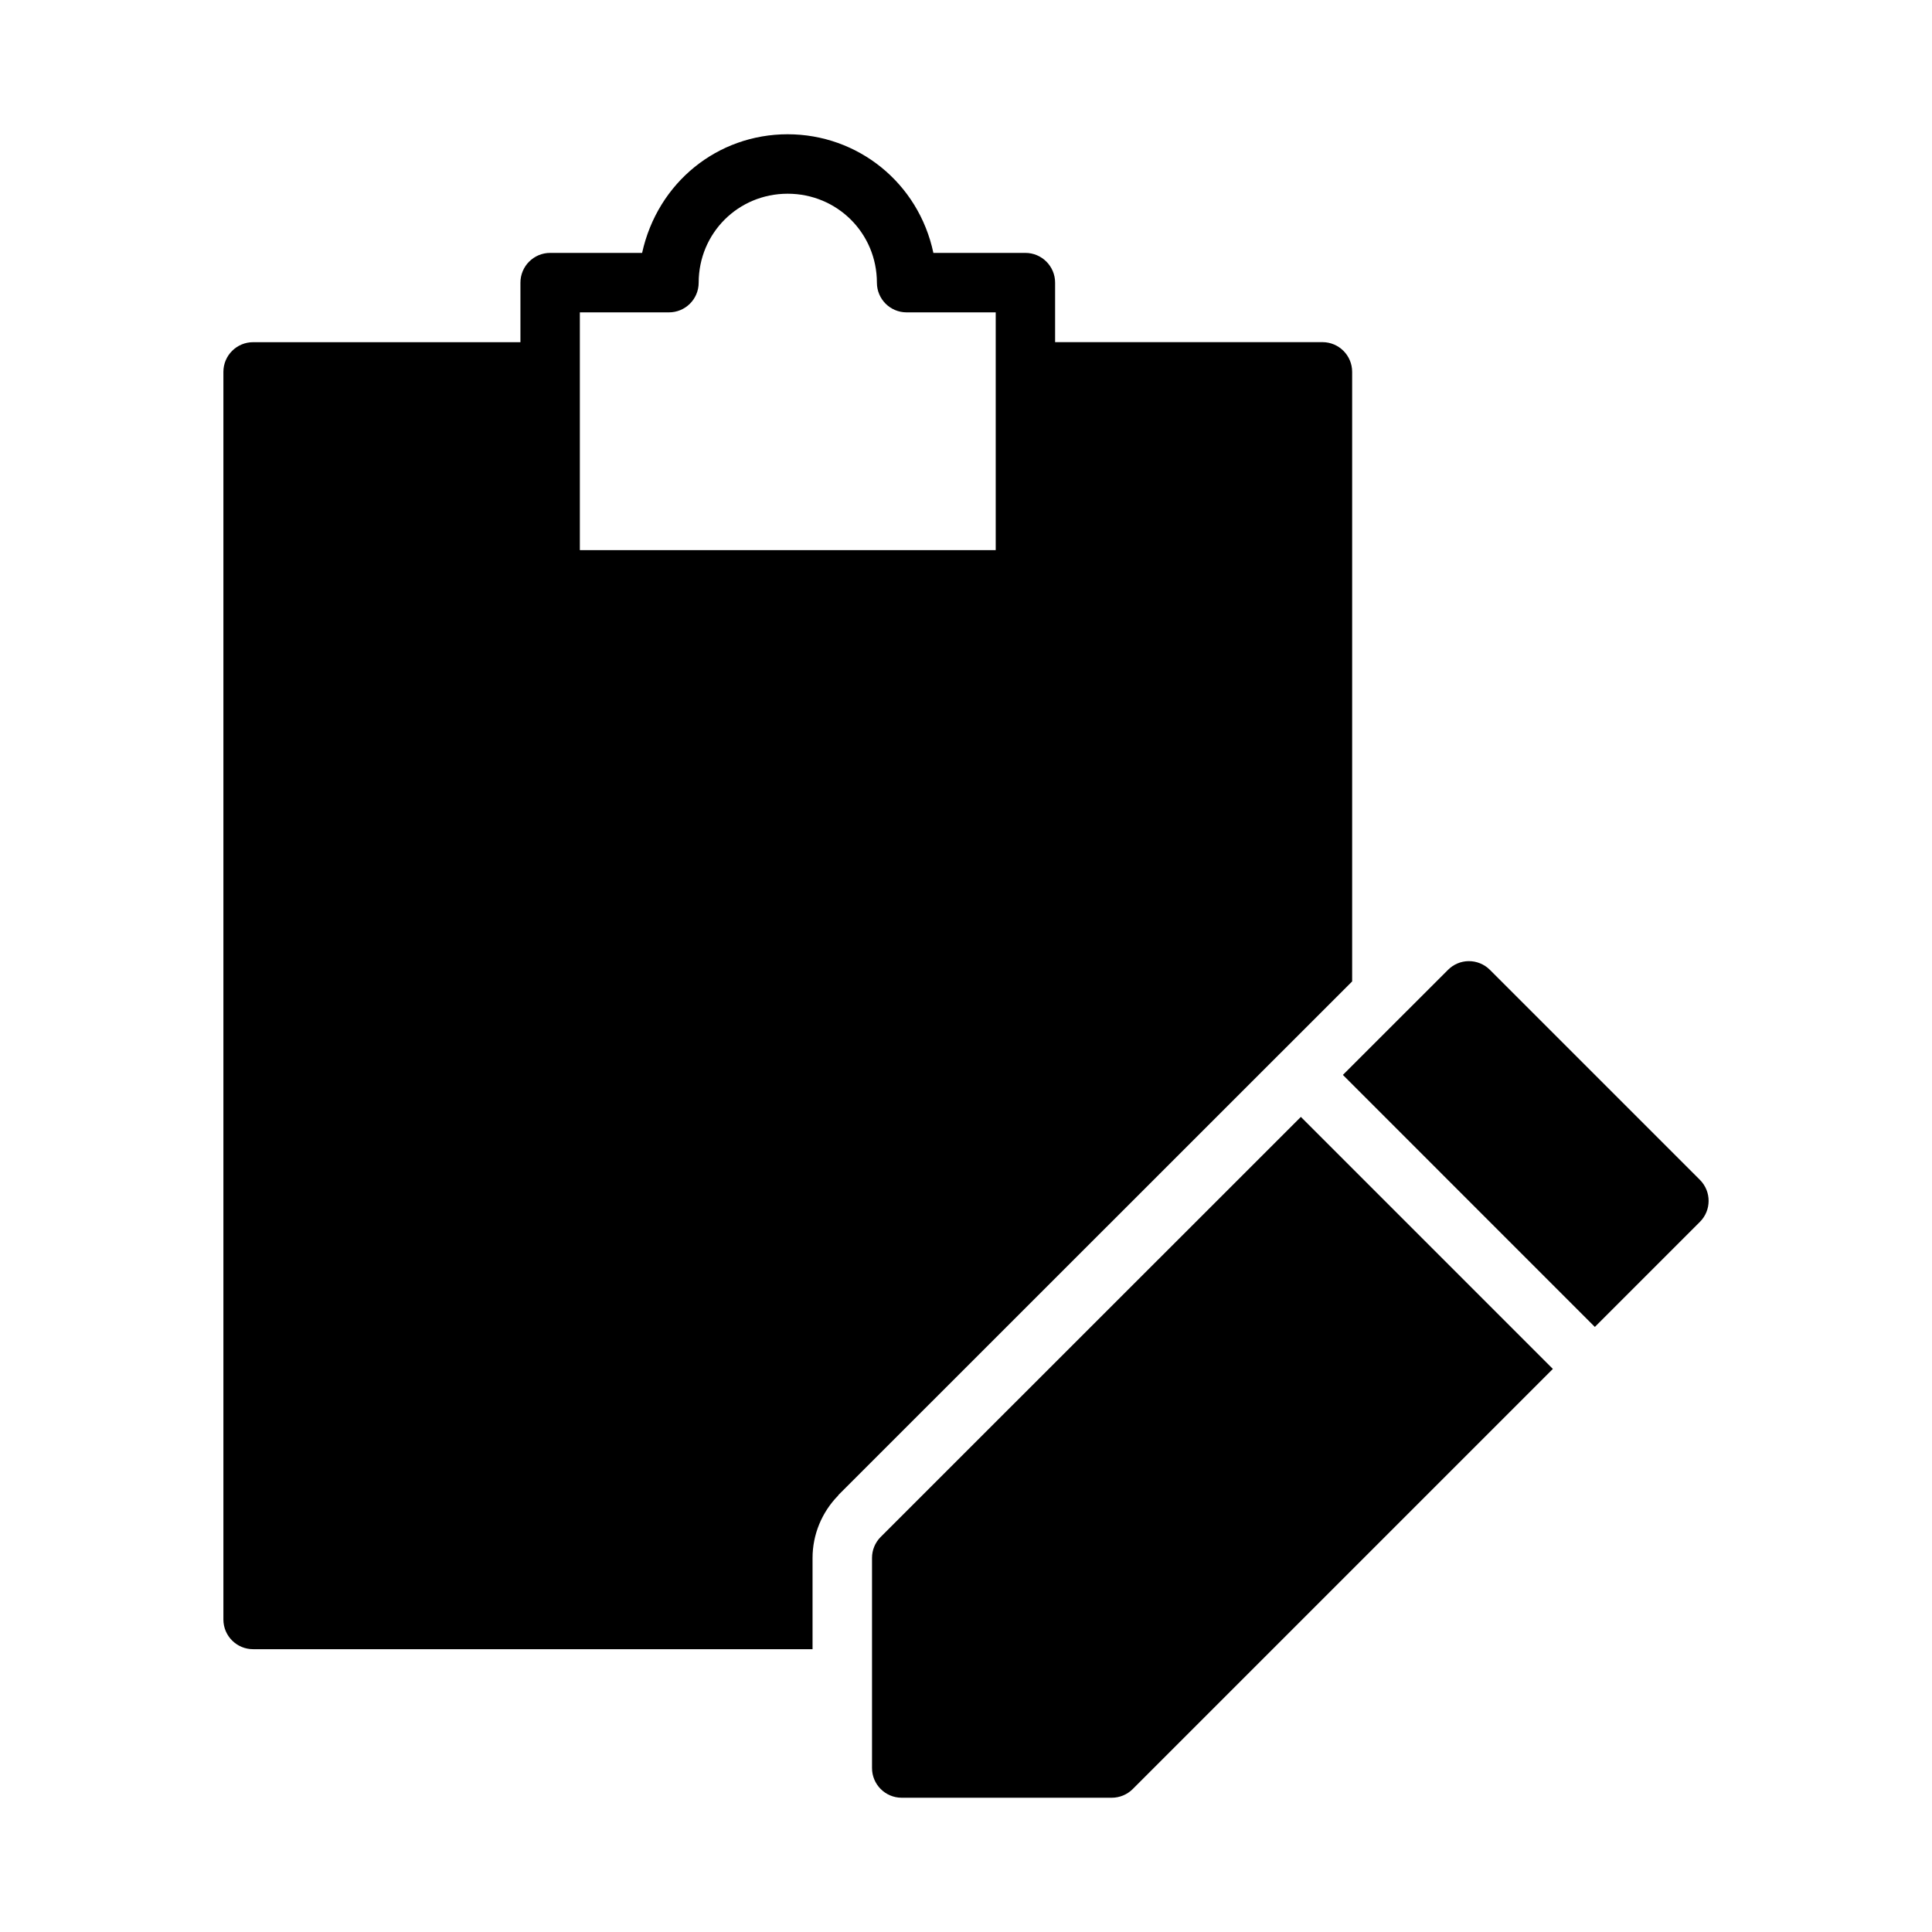 <?xml version="1.0" encoding="UTF-8"?>
<!-- Uploaded to: SVG Repo, www.svgrepo.com, Generator: SVG Repo Mixer Tools -->
<svg fill="#000000" width="800px" height="800px" version="1.1" viewBox="144 144 512 512" xmlns="http://www.w3.org/2000/svg">
 <g>
  <path d="m533.18 398.71c-2.09 0.031-4.031 0.875-5.473 2.34-9.273 9.273-18.555 18.543-27.828 27.812l66.773 66.789c9.27-9.27 18.543-18.543 27.812-27.812 3.098-3.062 3.117-8.059 0.047-11.148l-55.672-55.672c-1.504-1.508-3.566-2.336-5.656-2.305zm-44.434 41.281c-37.121 37.113-74.242 74.215-111.39 111.35-1.449 1.473-2.262 3.453-2.262 5.519v55.656c-0.016 4.348 3.492 7.887 7.84 7.902h55.688c2.094 0 4.106-0.836 5.582-2.32 37.105-37.105 74.211-74.211 111.32-111.32z"/>
  <path d="m352.74 179.58c-18.559 0-34.453 12.75-38.574 31.441h-24.344c-4.371-0.016-7.918 3.547-7.902 7.918v15.746h-70.816c-4.352-0.016-7.894 3.504-7.902 7.856v330.67c0.016 4.348 3.555 7.859 7.902 7.84h148.23v-24.184c0-6.195 2.473-12.148 6.812-16.559 0.016-0.043 0.031-0.082 0.047-0.121 45.402-45.379 90.785-90.738 136.14-136.1v-161.56c-0.008-4.328-3.512-7.84-7.84-7.856l-70.879 0.004v-15.742c0.016-4.363-3.531-7.926-7.902-7.91h-24.355c-3.945-18.598-20.062-31.441-38.621-31.441zm0 15.758c13.133 0 23.648 10.461 23.648 23.602 0.016 4.328 3.516 7.824 7.84 7.84h23.648v63.008h-110.21v-63.008h23.586c4.348 0.016 7.887-3.492 7.902-7.84 0-13.141 10.453-23.602 23.586-23.602z"/>
 </g>
</svg>